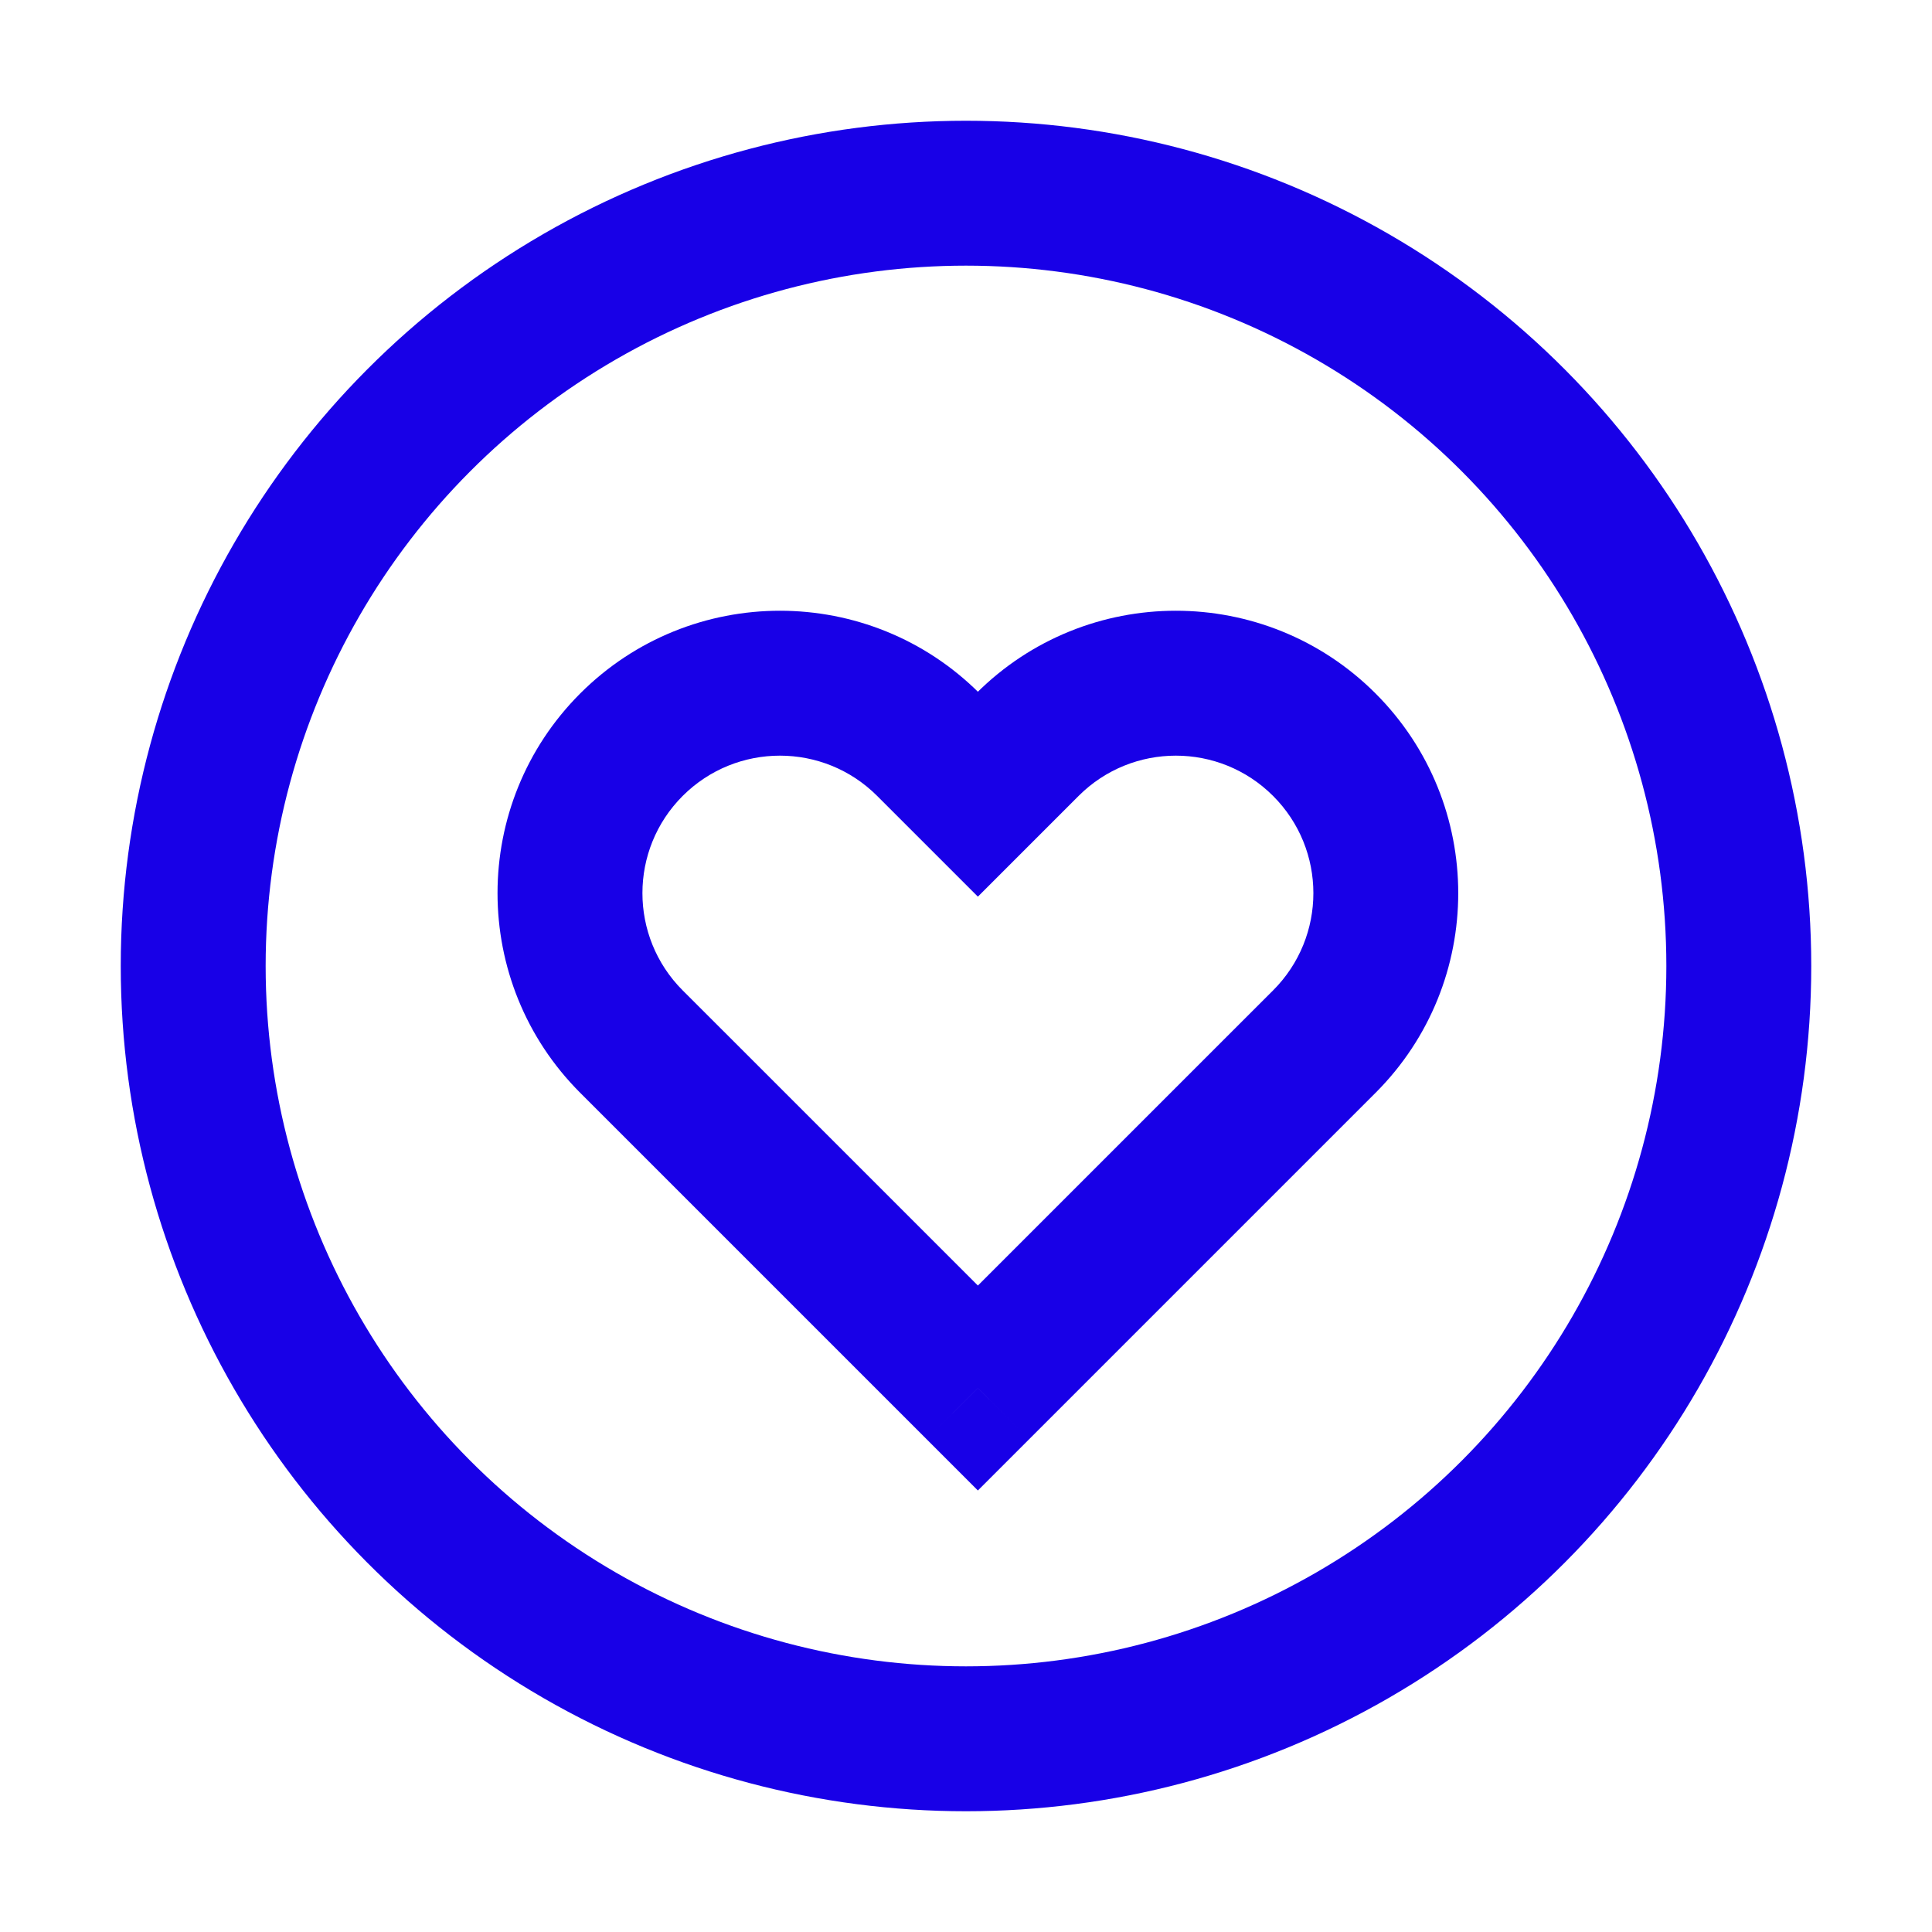 <svg width="40" height="40" viewBox="0 0 40 40" fill="none" xmlns="http://www.w3.org/2000/svg">
<g id="Frame 630267726">
<rect width="40" height="40" fill="white"/>
<path id="Union" d="M14.098 22.59L15.159 23.651L16.22 22.59L15.159 21.529L14.098 22.59ZM14.098 22.59L13.038 21.529L11.977 22.59L13.038 23.651L14.098 22.59ZM20.246 28.738L19.185 29.798L20.246 30.859L21.307 29.798L20.246 28.738ZM20.246 28.738L21.307 27.677L20.246 26.616L19.185 27.677L20.246 28.738ZM20.246 28.738L19.185 29.798L20.246 30.859L21.307 29.798L20.246 28.738ZM26.394 22.59L27.454 23.651L28.515 22.59L27.454 21.529L26.394 22.59ZM26.394 22.59L25.333 21.529L24.272 22.59L25.333 23.651L26.394 22.59ZM20.246 16.442L19.185 17.503L20.246 18.564L21.307 17.503L20.246 16.442ZM14.134 16.479C15.246 15.367 17.049 15.367 18.161 16.479L20.282 14.357C17.999 12.074 14.297 12.074 12.013 14.357L14.134 16.479ZM14.134 20.505C13.023 19.393 13.023 17.59 14.134 16.479L12.013 14.357C9.73 16.641 9.73 20.343 12.013 22.626L14.134 20.505ZM15.159 21.529L14.134 20.505L12.013 22.626L13.038 23.651L15.159 21.529ZM13.038 21.529L13.038 21.529L15.159 23.651L15.159 23.651L13.038 21.529ZM13.038 23.651L19.185 29.798L21.307 27.677L15.159 21.529L13.038 23.651ZM21.307 29.798L21.307 29.798L19.185 27.677L19.185 27.677L21.307 29.798ZM21.307 27.677L21.307 27.677L19.185 29.798L19.185 29.798L21.307 27.677ZM25.333 21.529L19.185 27.677L21.307 29.798L27.454 23.651L25.333 21.529ZM25.333 23.651L25.333 23.651L27.454 21.529L27.454 21.529L25.333 23.651ZM27.454 23.651L28.479 22.626L26.358 20.505L25.333 21.529L27.454 23.651ZM28.479 22.626C30.762 20.343 30.762 16.641 28.479 14.357L26.358 16.479C27.47 17.59 27.47 19.393 26.358 20.505L28.479 22.626ZM28.479 14.357C26.195 12.074 22.493 12.074 20.21 14.357L22.331 16.479C23.443 15.367 25.246 15.367 26.358 16.479L28.479 14.357ZM20.21 14.357L19.185 15.382L21.307 17.503L22.331 16.479L20.21 14.357ZM18.161 16.479L19.185 17.503L21.307 15.382L20.282 14.357L18.161 16.479Z" fill="#1800E7"/>
<circle id="Ellipse 22" cx="20" cy="20" r="16" stroke="#1800E7" stroke-width="3"/>
</g>
</svg>
